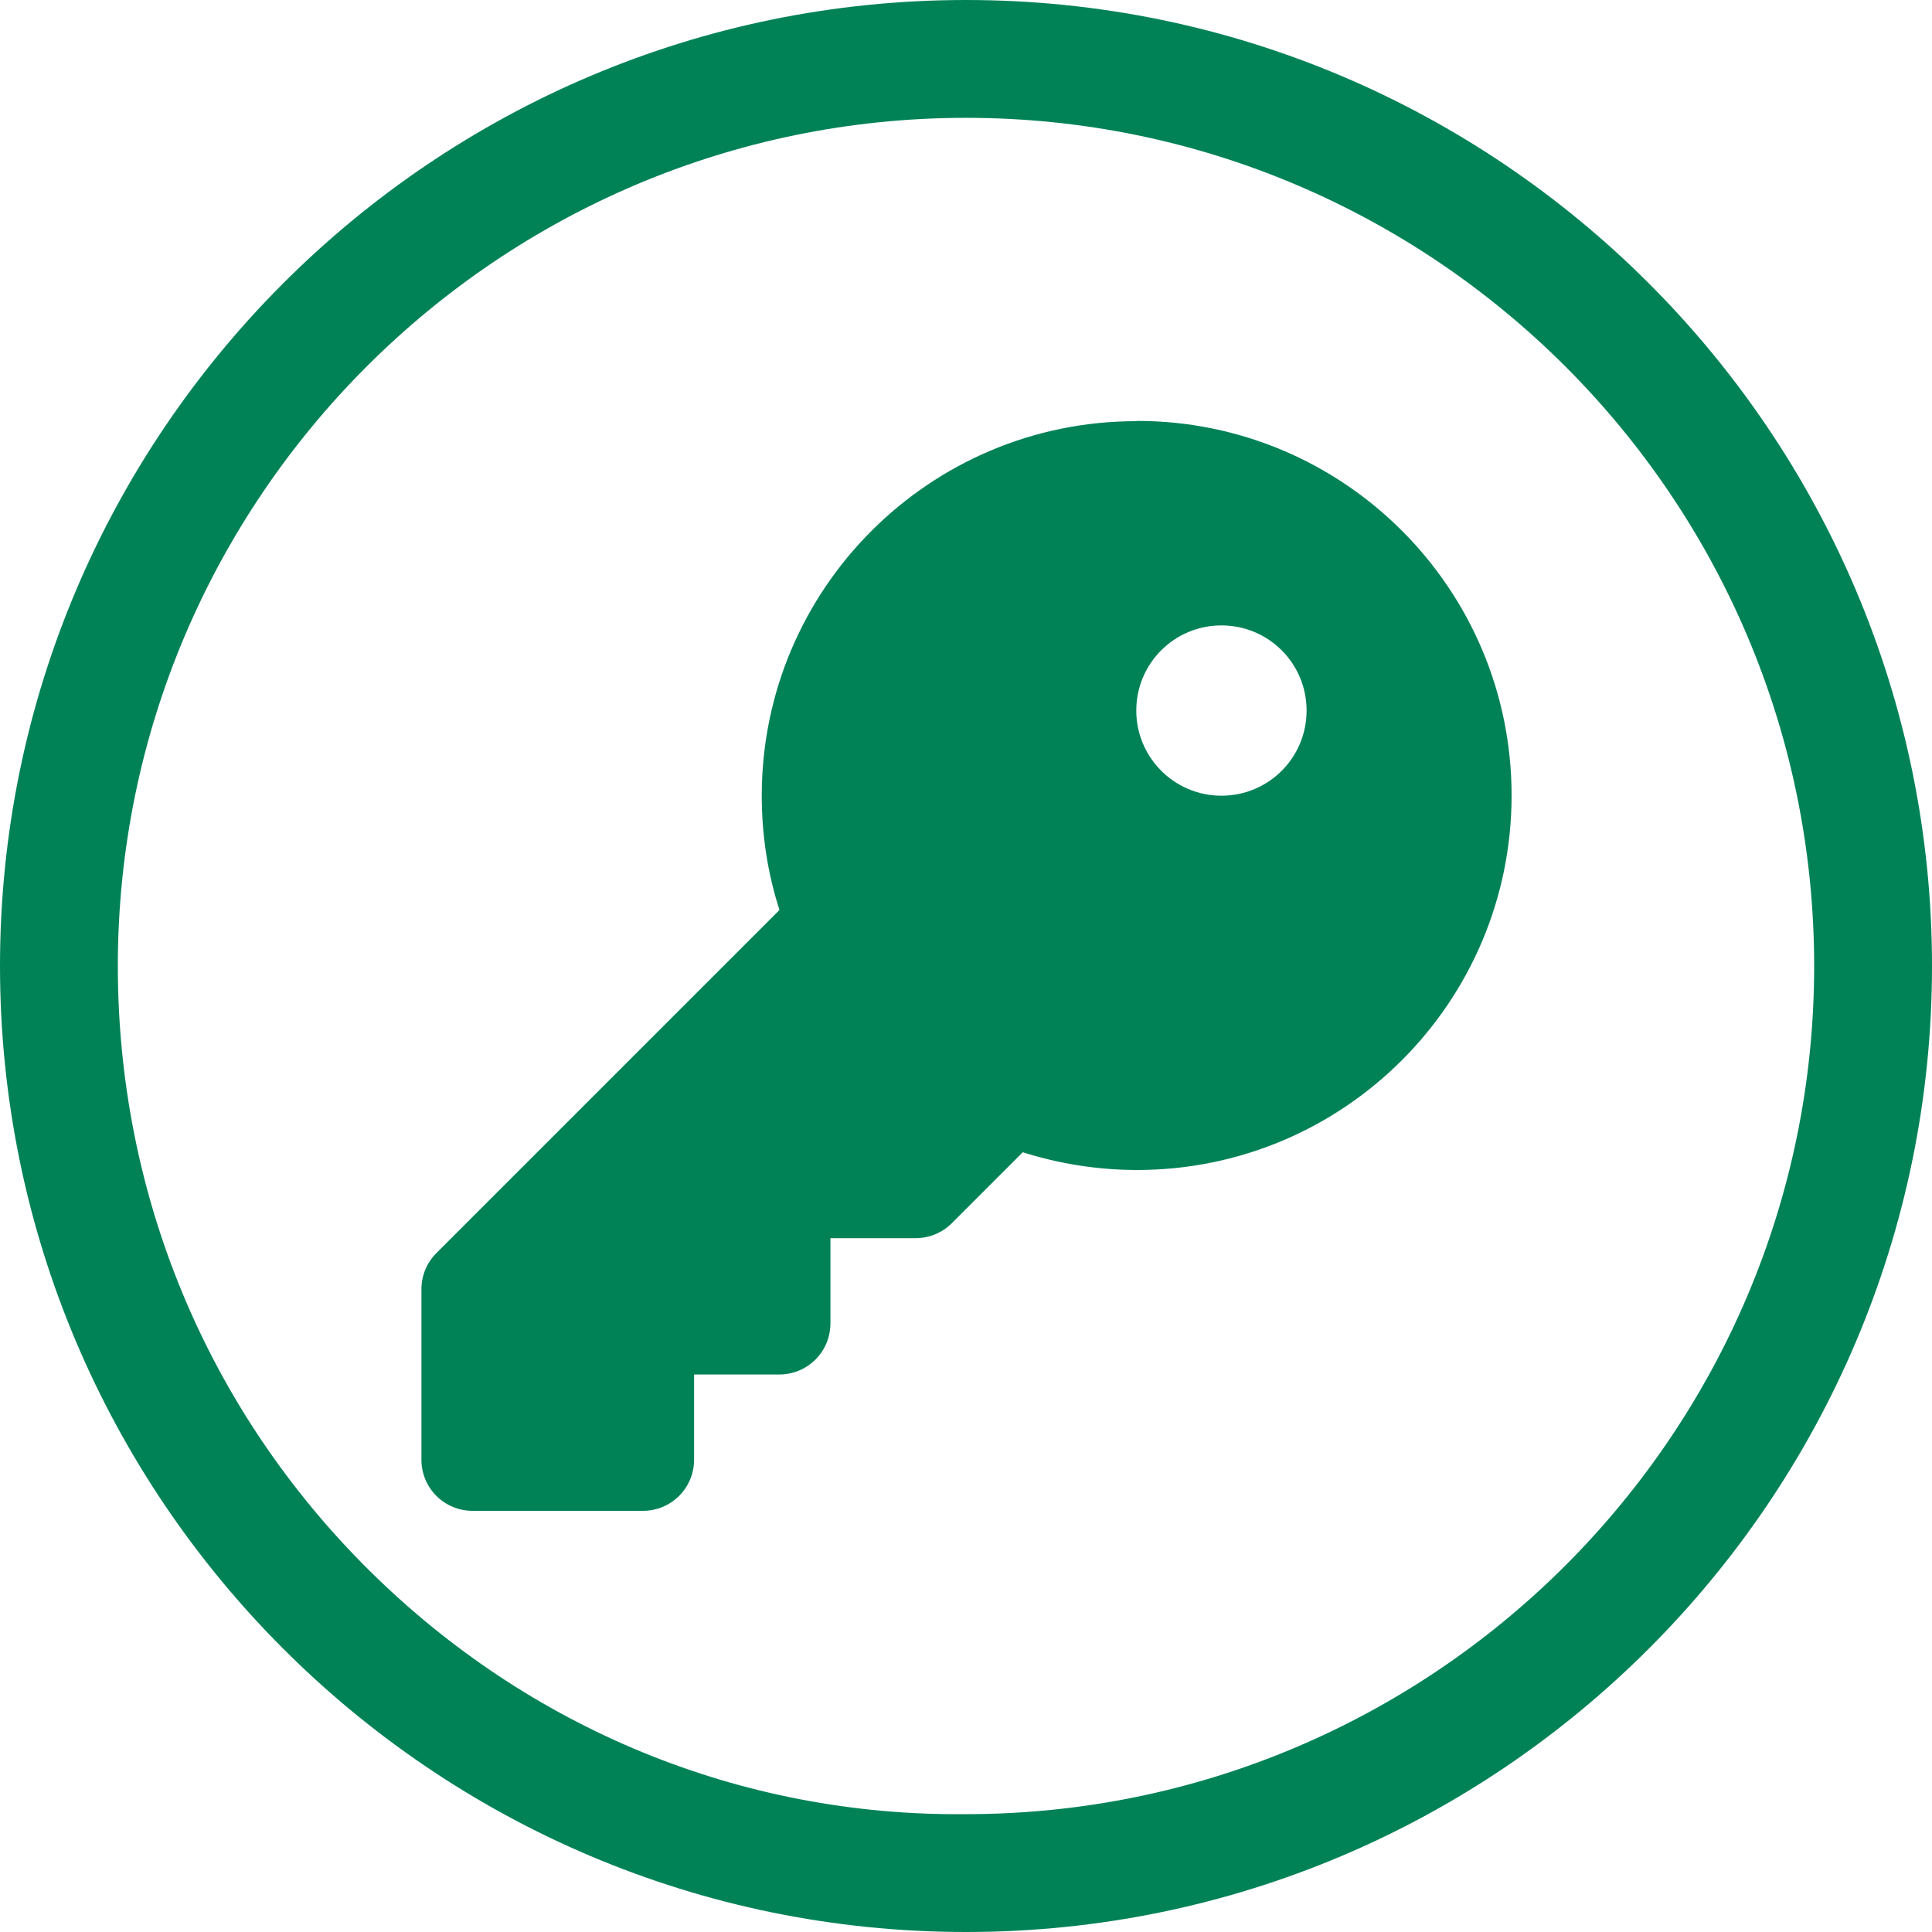 <?xml version="1.0" encoding="UTF-8"?>
<svg xmlns="http://www.w3.org/2000/svg" id="Layer_2" data-name="Layer 2" viewBox="0 0 76.24 76.24">
  <defs>
    <style>
      .cls-1 {
        fill: #008256;
        stroke-width: 0px;
      }
    </style>
  </defs>
  <g id="Layer_1-2" data-name="Layer 1">
    <path class="cls-1" d="m38.12,0C17.1,0,0,17.1,0,38.12s17.1,38.12,38.12,38.12,38.12-17.1,38.12-38.12S59.14,0,38.12,0Zm33.47,38.12c0,18.45-15.01,33.47-33.48,33.47-8.85.09-17.23-3.36-23.55-9.63-6.39-6.34-9.91-14.81-9.91-23.84C4.65,19.67,19.67,4.65,38.12,4.65s33.47,15.01,33.47,33.47Zm-26.75-21.5c-8.16,0-14.78,6.62-14.78,14.78,0,1.57.24,3.09.7,4.51l-13.54,13.54c-.38.38-.59.89-.59,1.43v6.72c0,1.12.9,2.02,2.02,2.02h6.72c1.12,0,2.02-.9,2.02-2.02v-3.36h3.36c1.12,0,2.02-.9,2.02-2.02v-3.36h3.36c.54,0,1.05-.21,1.43-.59l2.8-2.8c1.42.45,2.94.7,4.51.7,8.16,0,14.78-6.62,14.78-14.78s-6.62-14.78-14.78-14.78Zm3.36,14.78c-1.85,0-3.36-1.5-3.36-3.36s1.5-3.36,3.36-3.36,3.36,1.5,3.36,3.36-1.5,3.36-3.36,3.36Z"></path>
  </g>
</svg>
